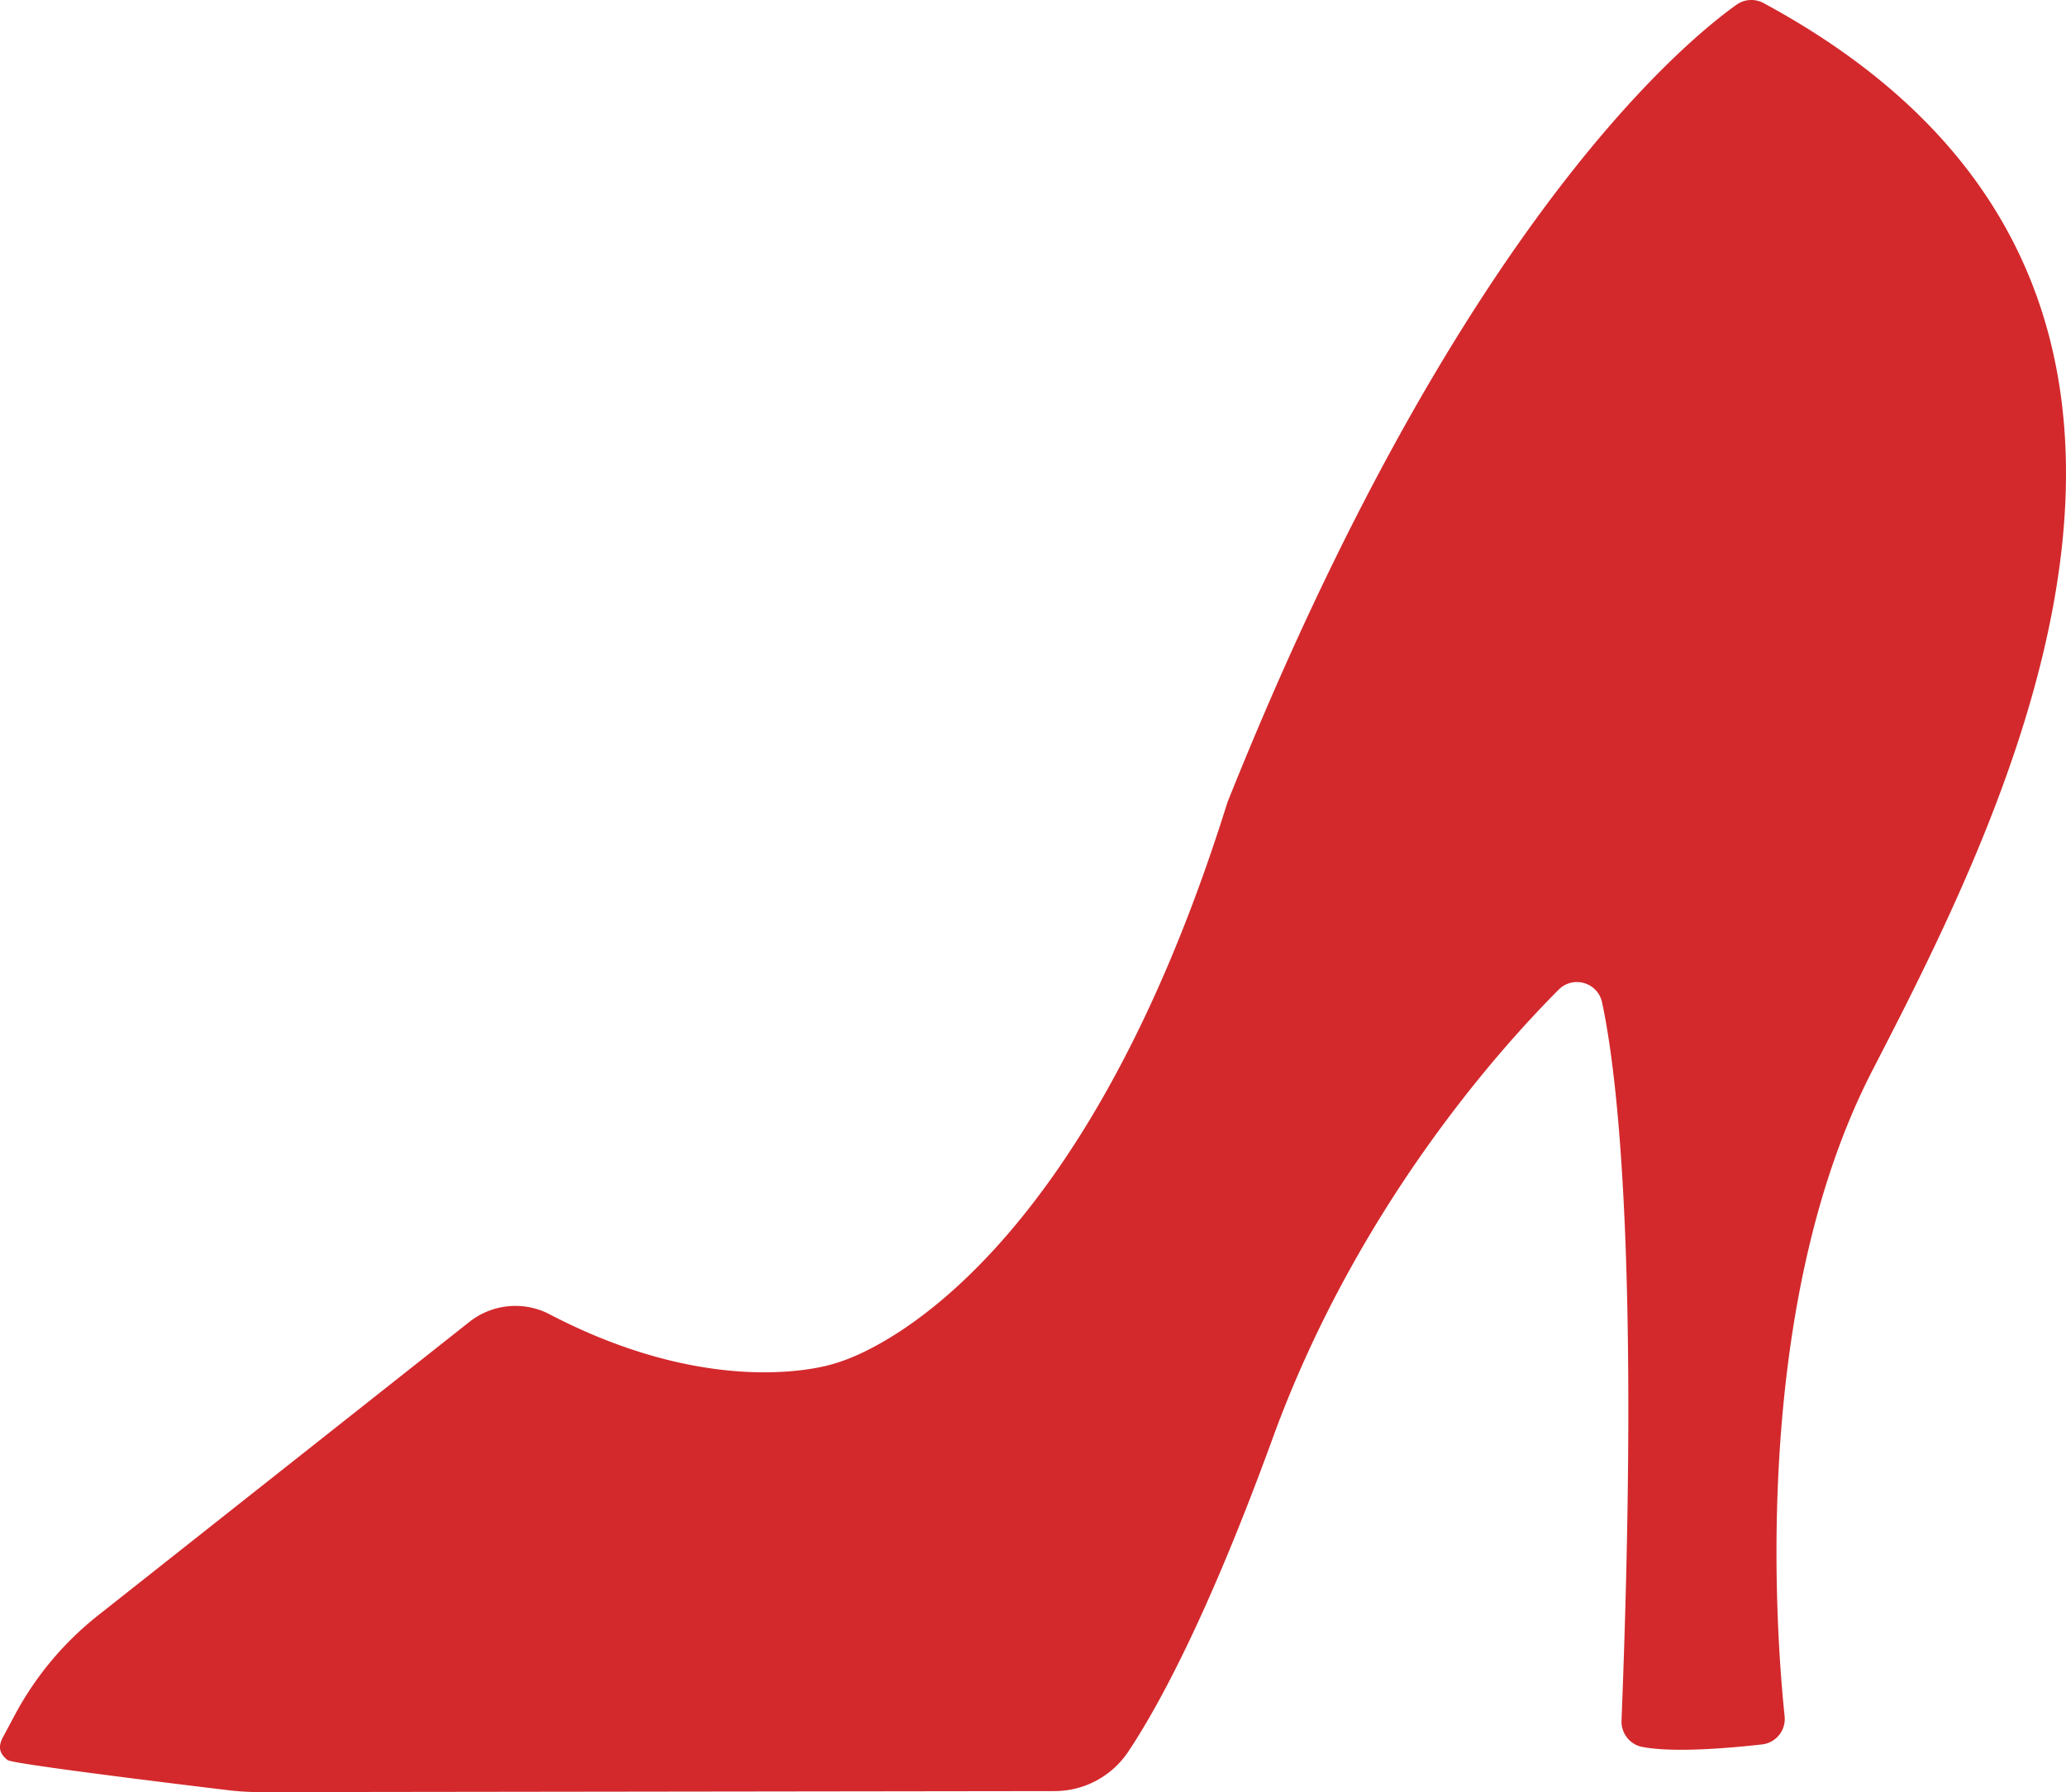 <?xml version="1.0" encoding="UTF-8"?>
<svg data-bbox="-0.004 0 746.3 647.53" viewBox="0 0 746.3 647.53" xmlns="http://www.w3.org/2000/svg" data-type="color">
    <g>
        <path d="M169.51 477.67 35.4 583.7a114.75 114.75 0 0 0-29.97 35.82l-4.33 8.09c-1.84 3.45-1.44 5.93 1.66 8.35 2.04 1.6 80.35 10.96 80.35 10.96 3.67.41 7.35.61 11.04.61l286.84-.37c10.71-.01 20.67-5.39 26.61-14.31 10.78-16.19 28.8-49.13 52.13-113.2 30-82.38 80.95-139.65 103.32-162.08 5.2-5.21 14.12-2.59 15.66 4.61 5.6 26.15 13.57 93.93 7.03 259.49-.18 4.57 2.96 8.64 7.45 9.52 11.2 2.19 31.48.45 43.3-.89a9.25 9.25 0 0 0 8.17-10.15c-3.42-32.91-11.63-149.34 31.7-233.37 50.5-97.93 145.92-285.6-39.3-385.66-3.11-1.68-6.91-1.46-9.78.59C606.97 16.2 525.72 84.03 443.51 289.6c-.09.23-.17.46-.25.7-50.16 160.44-122.39 196.82-141.75 202.35 0 0-41.43 14.36-103-17.78-9.35-4.88-20.71-3.76-28.98 2.78z" fill="#d3292c" data-color="1"/>
    </g>
</svg>
